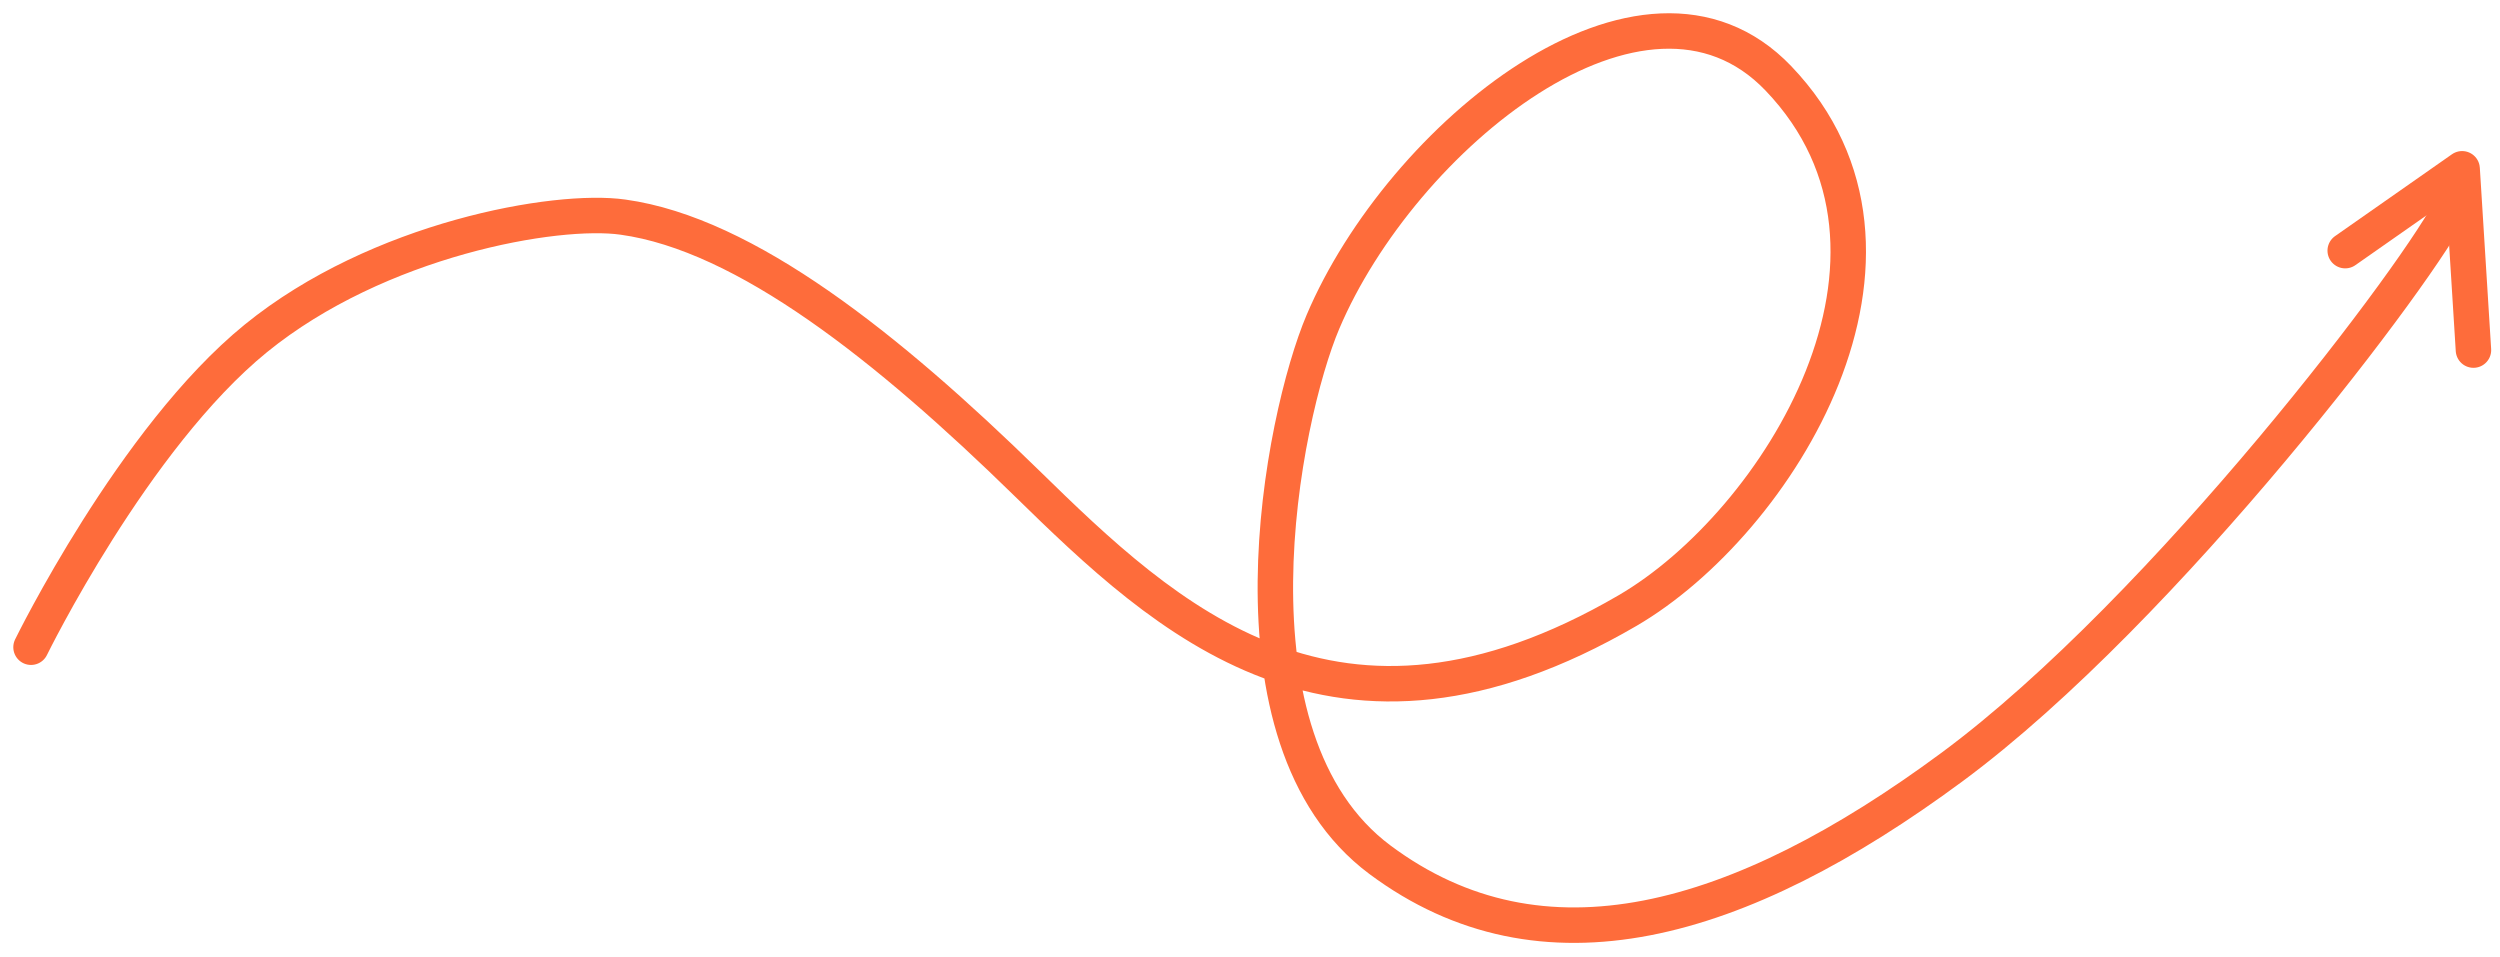 <svg fill="none" height="54" viewBox="0 0 141 54" width="141" xmlns="http://www.w3.org/2000/svg" xmlns:xlink="http://www.w3.org/1999/xlink"><clipPath id="a"><path d="m0 0h141v54h-141z"/></clipPath><g clip-path="url(#a)" stroke="#fe6c3b" stroke-linecap="round" stroke-linejoin="round" stroke-width="2"><path d="m1.75 36.503s5.78-11.81 12.681-17.419c6.901-5.609 16.938-7.377 20.712-6.837 6.901.958 14.932 7.342 22.77 15.007s17.428 16.766 33.875 7.186c8.468-4.93 17.988-20.119 8.512-30.022-7.593-7.935-21.281 3.353-25.686 13.735-2.286 5.383-5.938 23.516 3.214 30.336 9.152 6.82 20.222 3.675 32.263-5.226 12.042-8.901 26.659-28.263 28.262-31.773"/><path d="m132.27 14.136 6.594-4.616.639 10.225"/></g></svg>